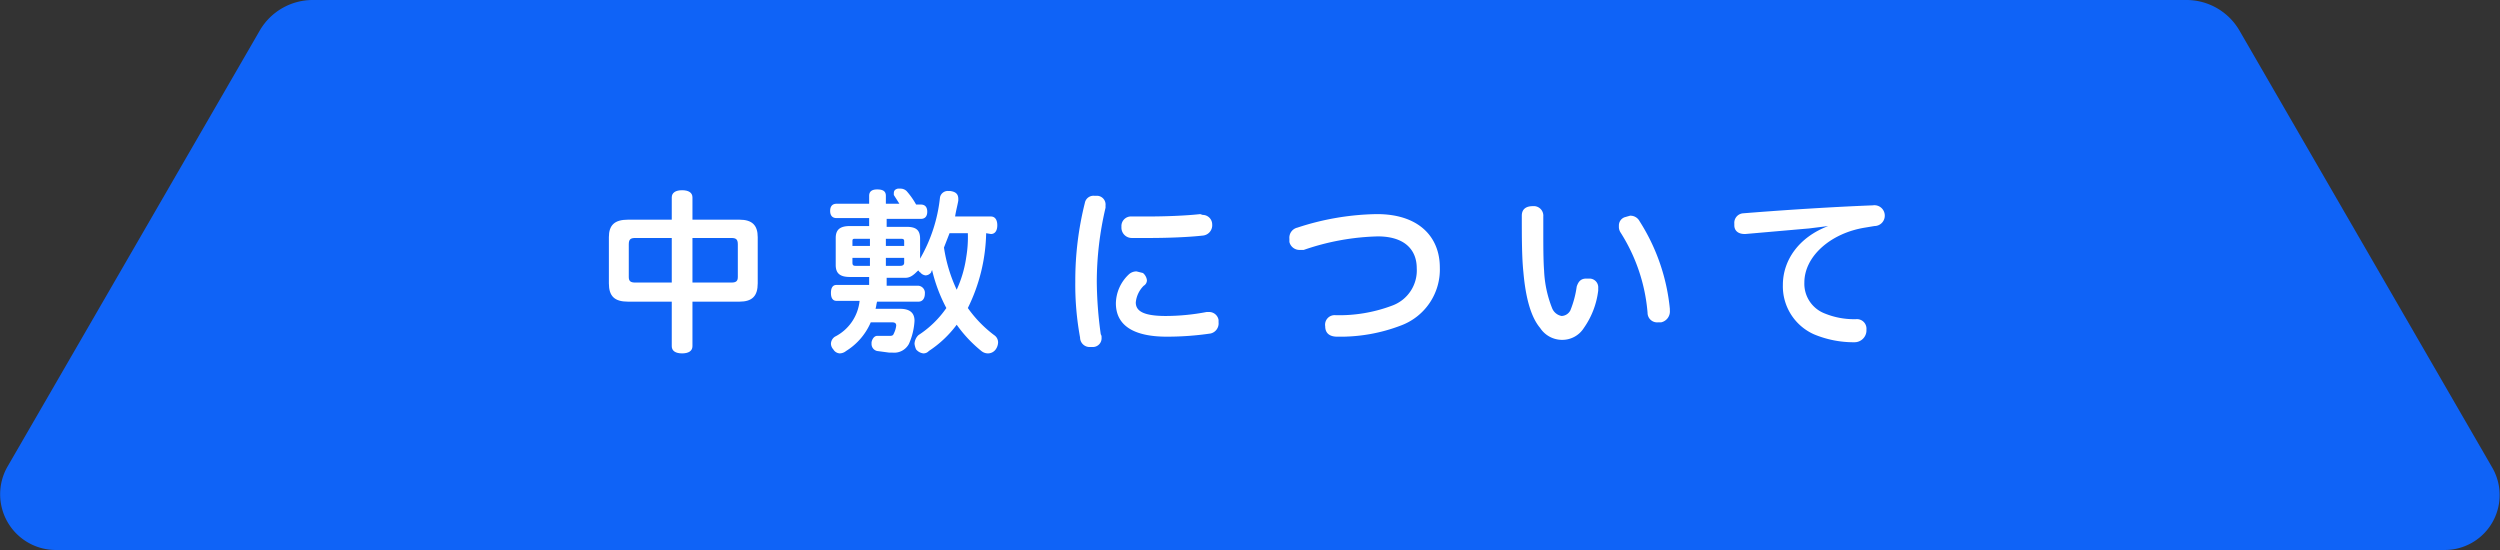 <svg xmlns="http://www.w3.org/2000/svg" viewBox="0 0 314.1 69.1"><rect x="0" y="0" width="314.1" height="69.1" fill="#333333" stroke="none"/><defs><style>.cls-1{fill:#0f63f7;}.cls-2{fill:#fff;}</style></defs><g id="Layer_2" data-name="Layer 2"><g id="layout"><path class="cls-1" d="M313.1,58.7,281.4,3.9A7.7,7.7,0,0,0,274.7,0H39.3a7.7,7.7,0,0,0-6.7,3.9L.9,58.7a7,7,0,0,0,6,10.4H307.1A6.9,6.9,0,0,0,313.1,58.7Z"/><path class="cls-2" d="M87,43.5c0,.6-.5.9-1.3.9s-1.3-.3-1.3-.9V37.9H78.9c-1.7,0-2.4-.7-2.4-2.3V29.8c0-1.5.7-2.2,2.4-2.2h5.5V24.8c0-.6.5-.9,1.3-.9s1.3.3,1.3.9v2.8h5.9c1.6,0,2.3.7,2.3,2.2v5.8c0,1.6-.7,2.3-2.3,2.3H87ZM79.8,29.9c-.6,0-.8.2-.8.8v4.1c0,.5.2.7.8.7h4.6V29.9Zm12.1,5.6c.6,0,.8-.2.8-.7V30.7c0-.6-.2-.8-.8-.8H87v5.6Z"/><path class="cls-2" d="M123.9,29.3a22.1,22.1,0,0,1-2.3,9.4,15.3,15.3,0,0,0,3.3,3.4,1.1,1.1,0,0,1,.5.9,1.6,1.6,0,0,1-.3.9,1.2,1.2,0,0,1-1,.5,1.3,1.3,0,0,1-.8-.3,16.4,16.4,0,0,1-3.1-3.3,13.7,13.7,0,0,1-3.5,3.3.9.9,0,0,1-.7.3,1.4,1.4,0,0,1-.9-.5,2.5,2.5,0,0,1-.2-.7,1.6,1.6,0,0,1,.5-1.1,12.6,12.6,0,0,0,3.5-3.4,19.8,19.8,0,0,1-1.8-4.8c0,.1-.1.2-.1.3a.9.9,0,0,1-.7.4,1,1,0,0,1-.7-.4c-.1,0-.1-.1-.2-.2s-.7.9-1.6.9h-2.4v1h4a.9.9,0,0,1,.8,1c0,.6-.3,1-.8,1h-5.2c-.1.3-.1.6-.2.9h3.1q1.8,0,1.8,1.5a8.2,8.2,0,0,1-.7,2.9,2.1,2.1,0,0,1-2.1,1.1h-.4l-1.5-.2a.9.9,0,0,1-.7-.9v-.2c.1-.5.4-.8.7-.8h1.5c.3,0,.5,0,.6-.3a2.9,2.9,0,0,0,.3-1h0c0-.3-.2-.4-.5-.4h-2.7a7.9,7.9,0,0,1-3.1,3.6,1.3,1.3,0,0,1-.8.3,1,1,0,0,1-.8-.5,1.1,1.1,0,0,1-.3-.7,1.1,1.1,0,0,1,.5-.9,5.7,5.7,0,0,0,3.1-4.5h-2.9c-.5,0-.7-.4-.7-1s.2-1,.7-1h4.1v-1h-2.4c-1.2,0-1.8-.4-1.8-1.5V29.9c0-1.1.6-1.5,1.8-1.5h2.4v-1h-4.1c-.5,0-.8-.3-.8-.9s.3-.9.8-.9h4.1v-1c0-.5.3-.8,1-.8s1.1.2,1.1.8v1H113l-.7-1.1v-.2c0-.3.1-.5.5-.6h.3a1.1,1.1,0,0,1,.8.3,9.5,9.5,0,0,1,1.2,1.7h.6c.5,0,.8.3.8.9s-.3.9-.8.9h-4.3v1h2.5c1.2,0,1.7.4,1.7,1.5v2.5a19.4,19.4,0,0,0,2.5-7.7,1,1,0,0,1,1.1-.8h.2c.7.1,1,.4,1,1v.2c-.1.6-.3,1.3-.4,2h4.5c.5,0,.8.4.8,1.1s-.3,1.1-.8,1.1Zm-16.4.7c-.3,0-.4,0-.4.3v.6h2.2V30Zm-.4,2.4V33c0,.3.1.4.4.4h1.8v-1Zm4.2-1.5h2.3v-.6c0-.3-.2-.3-.5-.3h-1.8Zm0,2.5h1.8c.3,0,.5-.1.5-.4v-.6h-2.3Zm8-4.1-.7,1.8a19.1,19.1,0,0,0,1.6,5.3,14.8,14.8,0,0,0,1.2-4.1,15.1,15.1,0,0,0,.2-3Z"/><path class="cls-2" d="M138.9,25.8v.3a40.8,40.8,0,0,0-1.1,9.3,50.1,50.1,0,0,0,.5,6.6.6.6,0,0,1,.1.4,1.1,1.1,0,0,1-1.1,1.2h-.4a1.2,1.2,0,0,1-1.2-1.2,36.5,36.5,0,0,1-.6-7,40.1,40.1,0,0,1,1.2-9.9,1.1,1.1,0,0,1,1.2-.9h.4A1.1,1.1,0,0,1,138.9,25.8Zm5.2,9.4a.8.8,0,0,1-.4.7,3.4,3.4,0,0,0-1,2.1c0,1.1,1,1.7,3.8,1.7a27.6,27.6,0,0,0,5.1-.5h.3a1.2,1.2,0,0,1,1.2,1v.3a1.3,1.3,0,0,1-1,1.4,37.8,37.8,0,0,1-5.5.4c-4,0-6.4-1.3-6.4-4.2a5.1,5.1,0,0,1,1.6-3.6,1.4,1.4,0,0,1,1-.4l.8.2A1.4,1.4,0,0,1,144.1,35.2Zm7-8.2a1.2,1.2,0,0,1,1.2,1.2h0a1.3,1.3,0,0,1-1.2,1.4c-1.8.2-4.4.3-6.7.3h-2.2a1.3,1.3,0,0,1-1.3-1.4,1.2,1.2,0,0,1,1.3-1.3h1.9c2.3,0,4.9-.1,6.7-.3Z"/><path class="cls-2" d="M180.9,33.6a7.5,7.5,0,0,1-4.9,7.3,21.2,21.2,0,0,1-8,1.4c-.9,0-1.5-.4-1.5-1.3h0a1.2,1.2,0,0,1,1.3-1.4,18.8,18.8,0,0,0,7.1-1.2,4.7,4.7,0,0,0,3.1-4.7c0-2.3-1.5-4-4.9-4a30.6,30.6,0,0,0-9.3,1.7h-.5a1.3,1.3,0,0,1-1.3-1V30a1.3,1.3,0,0,1,1-1.4,33.3,33.3,0,0,1,10-1.7C178.3,26.9,180.9,29.8,180.9,33.6Z"/><path class="cls-2" d="M195,38.7a1.6,1.6,0,0,0,1.2,1,1.3,1.3,0,0,0,1.1-.7,12.6,12.6,0,0,0,.8-3c.2-.6.5-1,1.2-1h.4a1.1,1.1,0,0,1,1.1,1.2v.3a10.3,10.3,0,0,1-1.8,4.7,3.2,3.2,0,0,1-2.7,1.5,3.3,3.3,0,0,1-2.8-1.5c-1.1-1.3-1.8-3.6-2.1-7-.2-1.9-.2-4.5-.2-7.1,0-.8.5-1.2,1.4-1.2a1.2,1.2,0,0,1,1.3,1.3v1.6c0,2,0,3.9.1,5.2A14.4,14.4,0,0,0,195,38.7Zm9.8-11.6a1.3,1.3,0,0,1,1.2.7,24.9,24.9,0,0,1,3.8,11V39a1.4,1.4,0,0,1-1.1,1.5h-.4a1.2,1.2,0,0,1-1.3-1.2,22.1,22.1,0,0,0-3.4-10.1,1.3,1.3,0,0,1-.2-.8,1.1,1.1,0,0,1,.7-1.1Z"/><path class="cls-2" d="M229.7,28.4l-2.4.3-8,.7h-.1c-.8,0-1.3-.4-1.3-1.1v-.2a1.2,1.2,0,0,1,1.1-1.3c5-.4,11.1-.8,16.3-1h0a1.3,1.3,0,0,1,1.5,1.2h0a1.3,1.3,0,0,1-1.3,1.4l-1.2.2c-4.3.7-7.6,3.6-7.6,6.9a4,4,0,0,0,2.6,3.9,9.7,9.7,0,0,0,3.9.7,1.2,1.2,0,0,1,1.3,1.3v.2a1.5,1.5,0,0,1-1.5,1.4,12.9,12.9,0,0,1-5.1-1,6.6,6.6,0,0,1-3.9-6.2c0-3.1,2-6,5.7-7.4Z"/></g></g></svg>